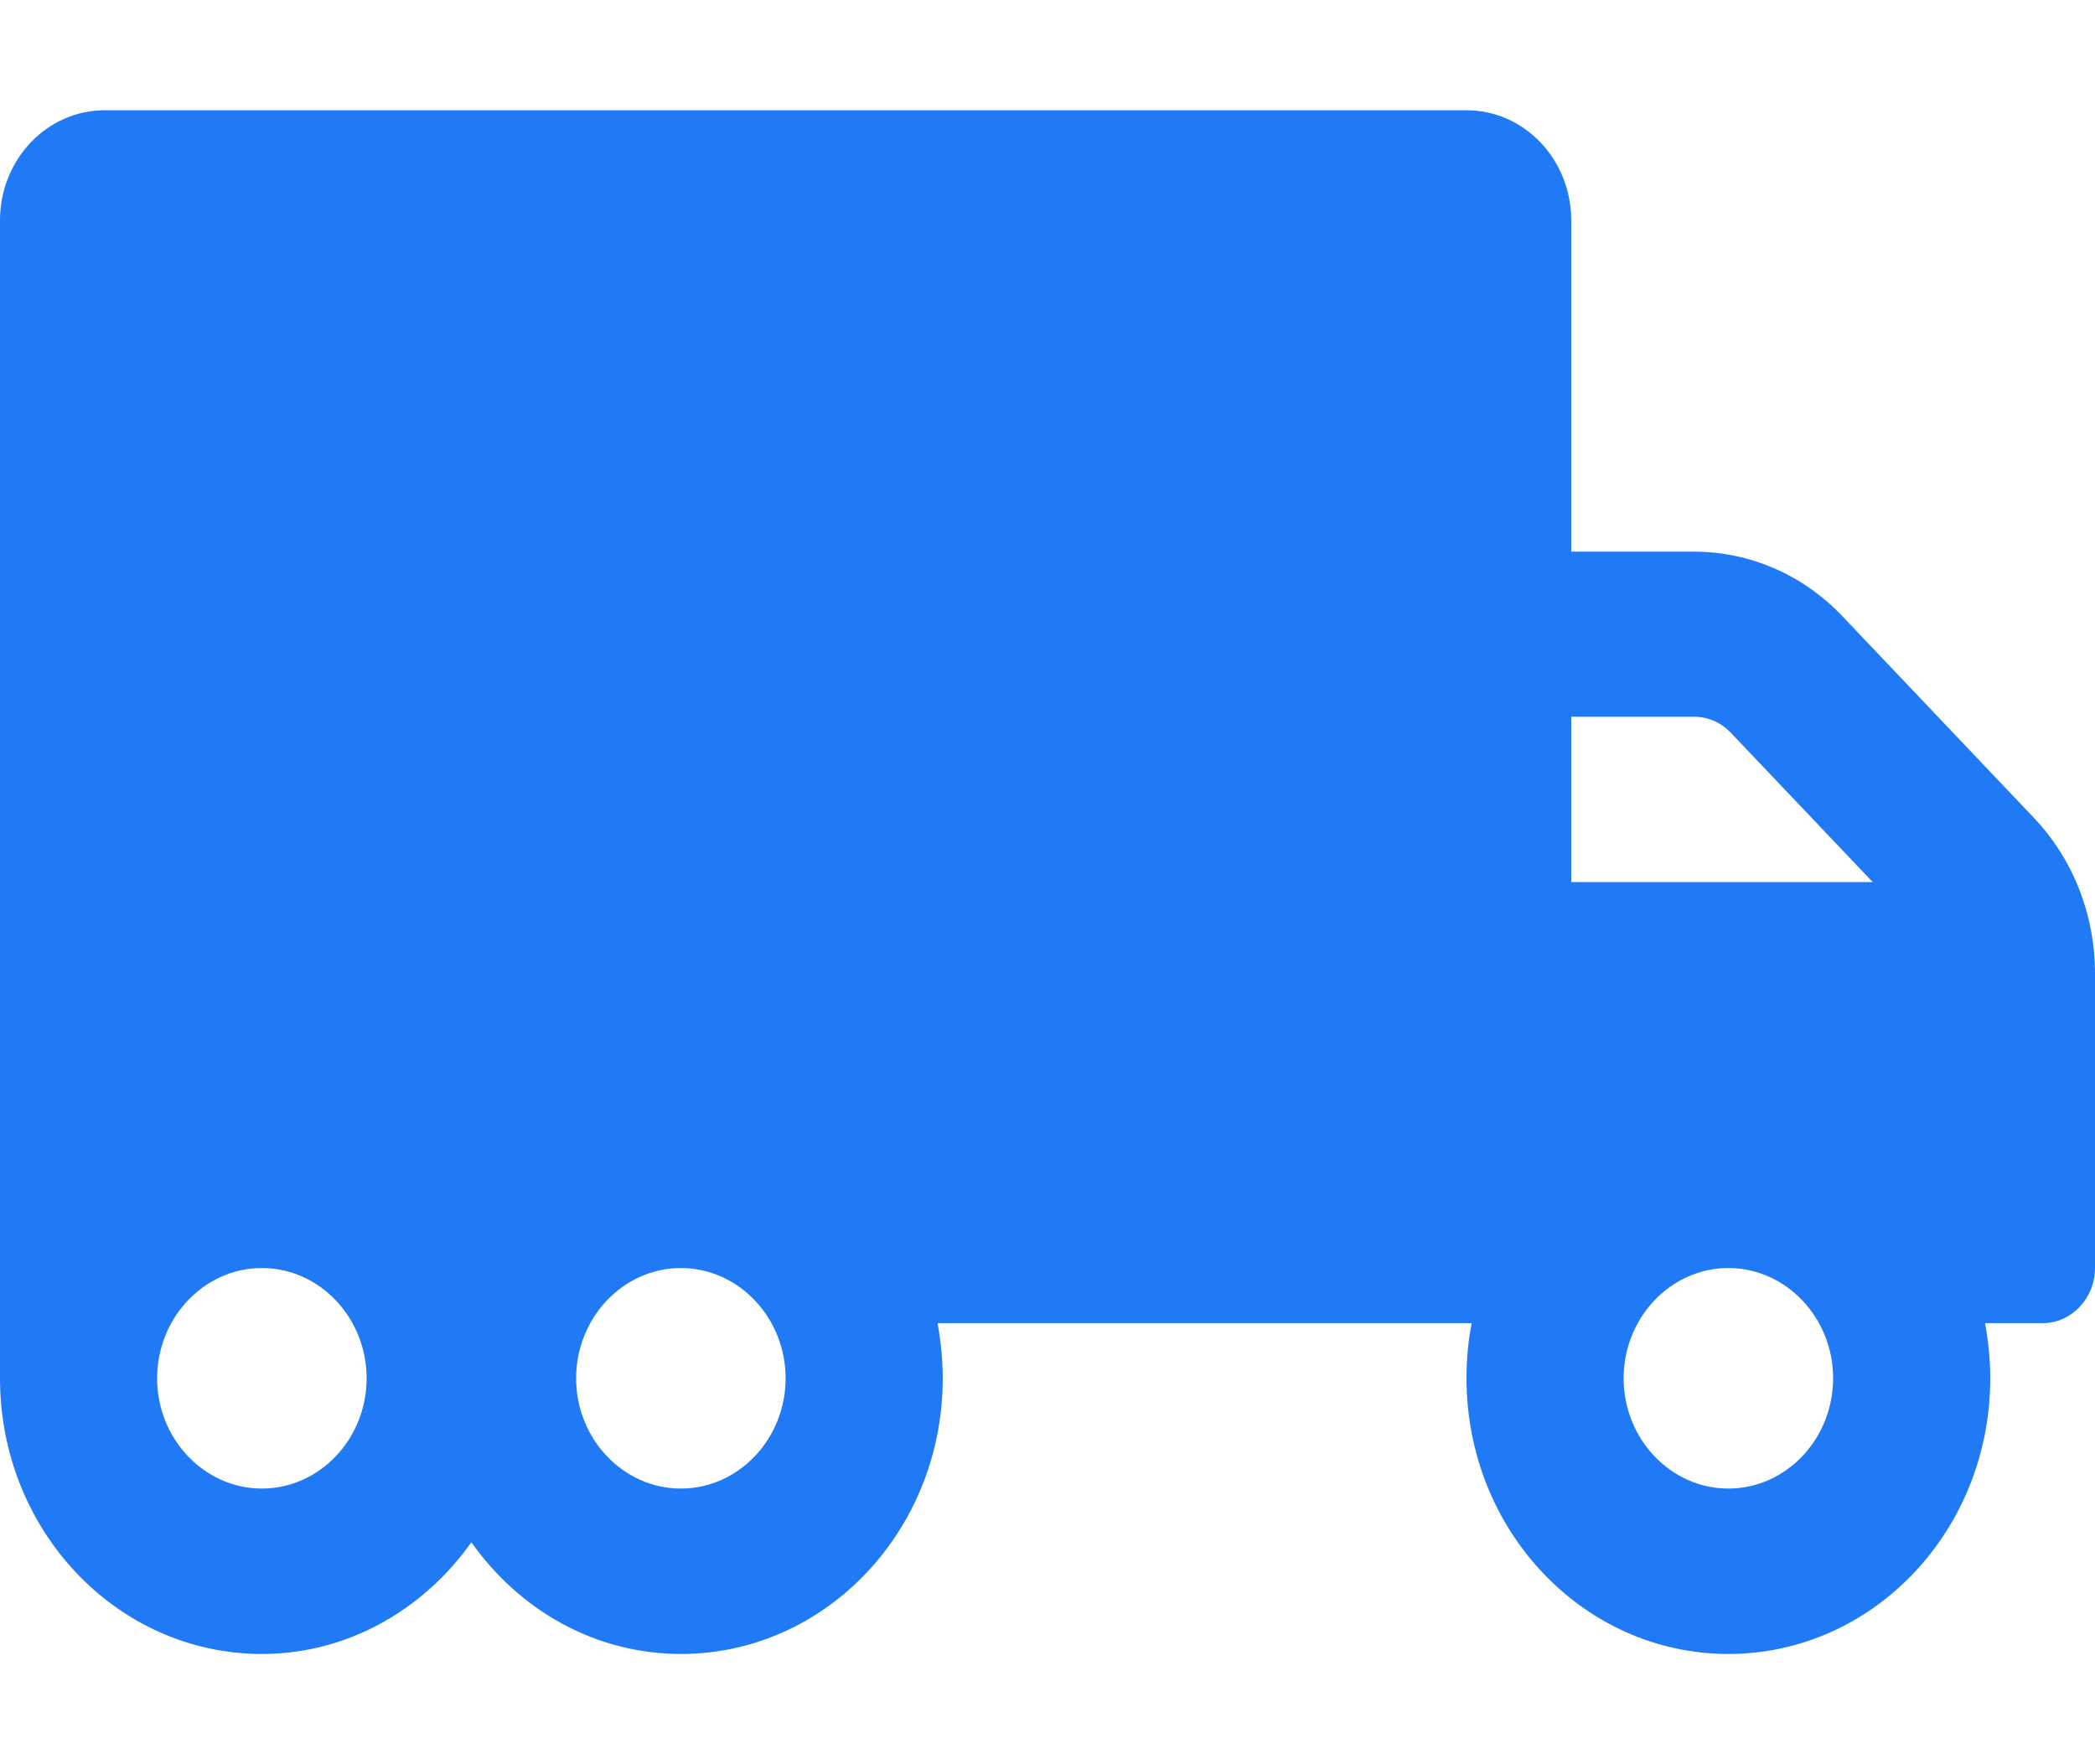 <svg width="57" height="48" viewBox="0 0 57 48" fill="none" xmlns="http://www.w3.org/2000/svg">
<path d="M55.334 22.247L50.124 16.762C49.056 15.637 47.604 15.009 46.09 15.009H42.75V6C42.75 4.341 41.476 3 39.9 3H2.85C1.274 3 0 4.341 0 6V37.5C0 41.644 3.188 45 7.125 45C9.467 45 11.525 43.791 12.825 41.962C14.125 43.8 16.183 45 18.525 45C22.462 45 25.65 41.644 25.65 37.5C25.65 36.984 25.597 36.487 25.508 36H40.042C39.944 36.487 39.9 36.984 39.9 37.5C39.9 41.644 43.088 45 47.025 45C50.962 45 54.15 41.644 54.15 37.5C54.15 36.984 54.097 36.487 54.008 36H55.575C56.359 36 57 35.325 57 34.5V26.484C57 24.891 56.403 23.372 55.334 22.247ZM7.125 40.5C5.558 40.5 4.275 39.15 4.275 37.5C4.275 35.85 5.558 34.5 7.125 34.5C8.693 34.5 9.975 35.85 9.975 37.5C9.975 39.15 8.693 40.5 7.125 40.5ZM18.525 40.5C16.957 40.5 15.675 39.15 15.675 37.5C15.675 35.85 16.957 34.5 18.525 34.5C20.093 34.5 21.375 35.85 21.375 37.5C21.375 39.15 20.093 40.5 18.525 40.5ZM42.75 19.5H46.09C46.473 19.5 46.829 19.659 47.096 19.941L50.953 24H42.75V19.5ZM47.025 40.5C45.458 40.5 44.175 39.15 44.175 37.5C44.175 35.85 45.458 34.5 47.025 34.5C48.593 34.5 49.875 35.85 49.875 37.5C49.875 39.15 48.593 40.5 47.025 40.5Z" fill="#207AF5"/>
</svg>
